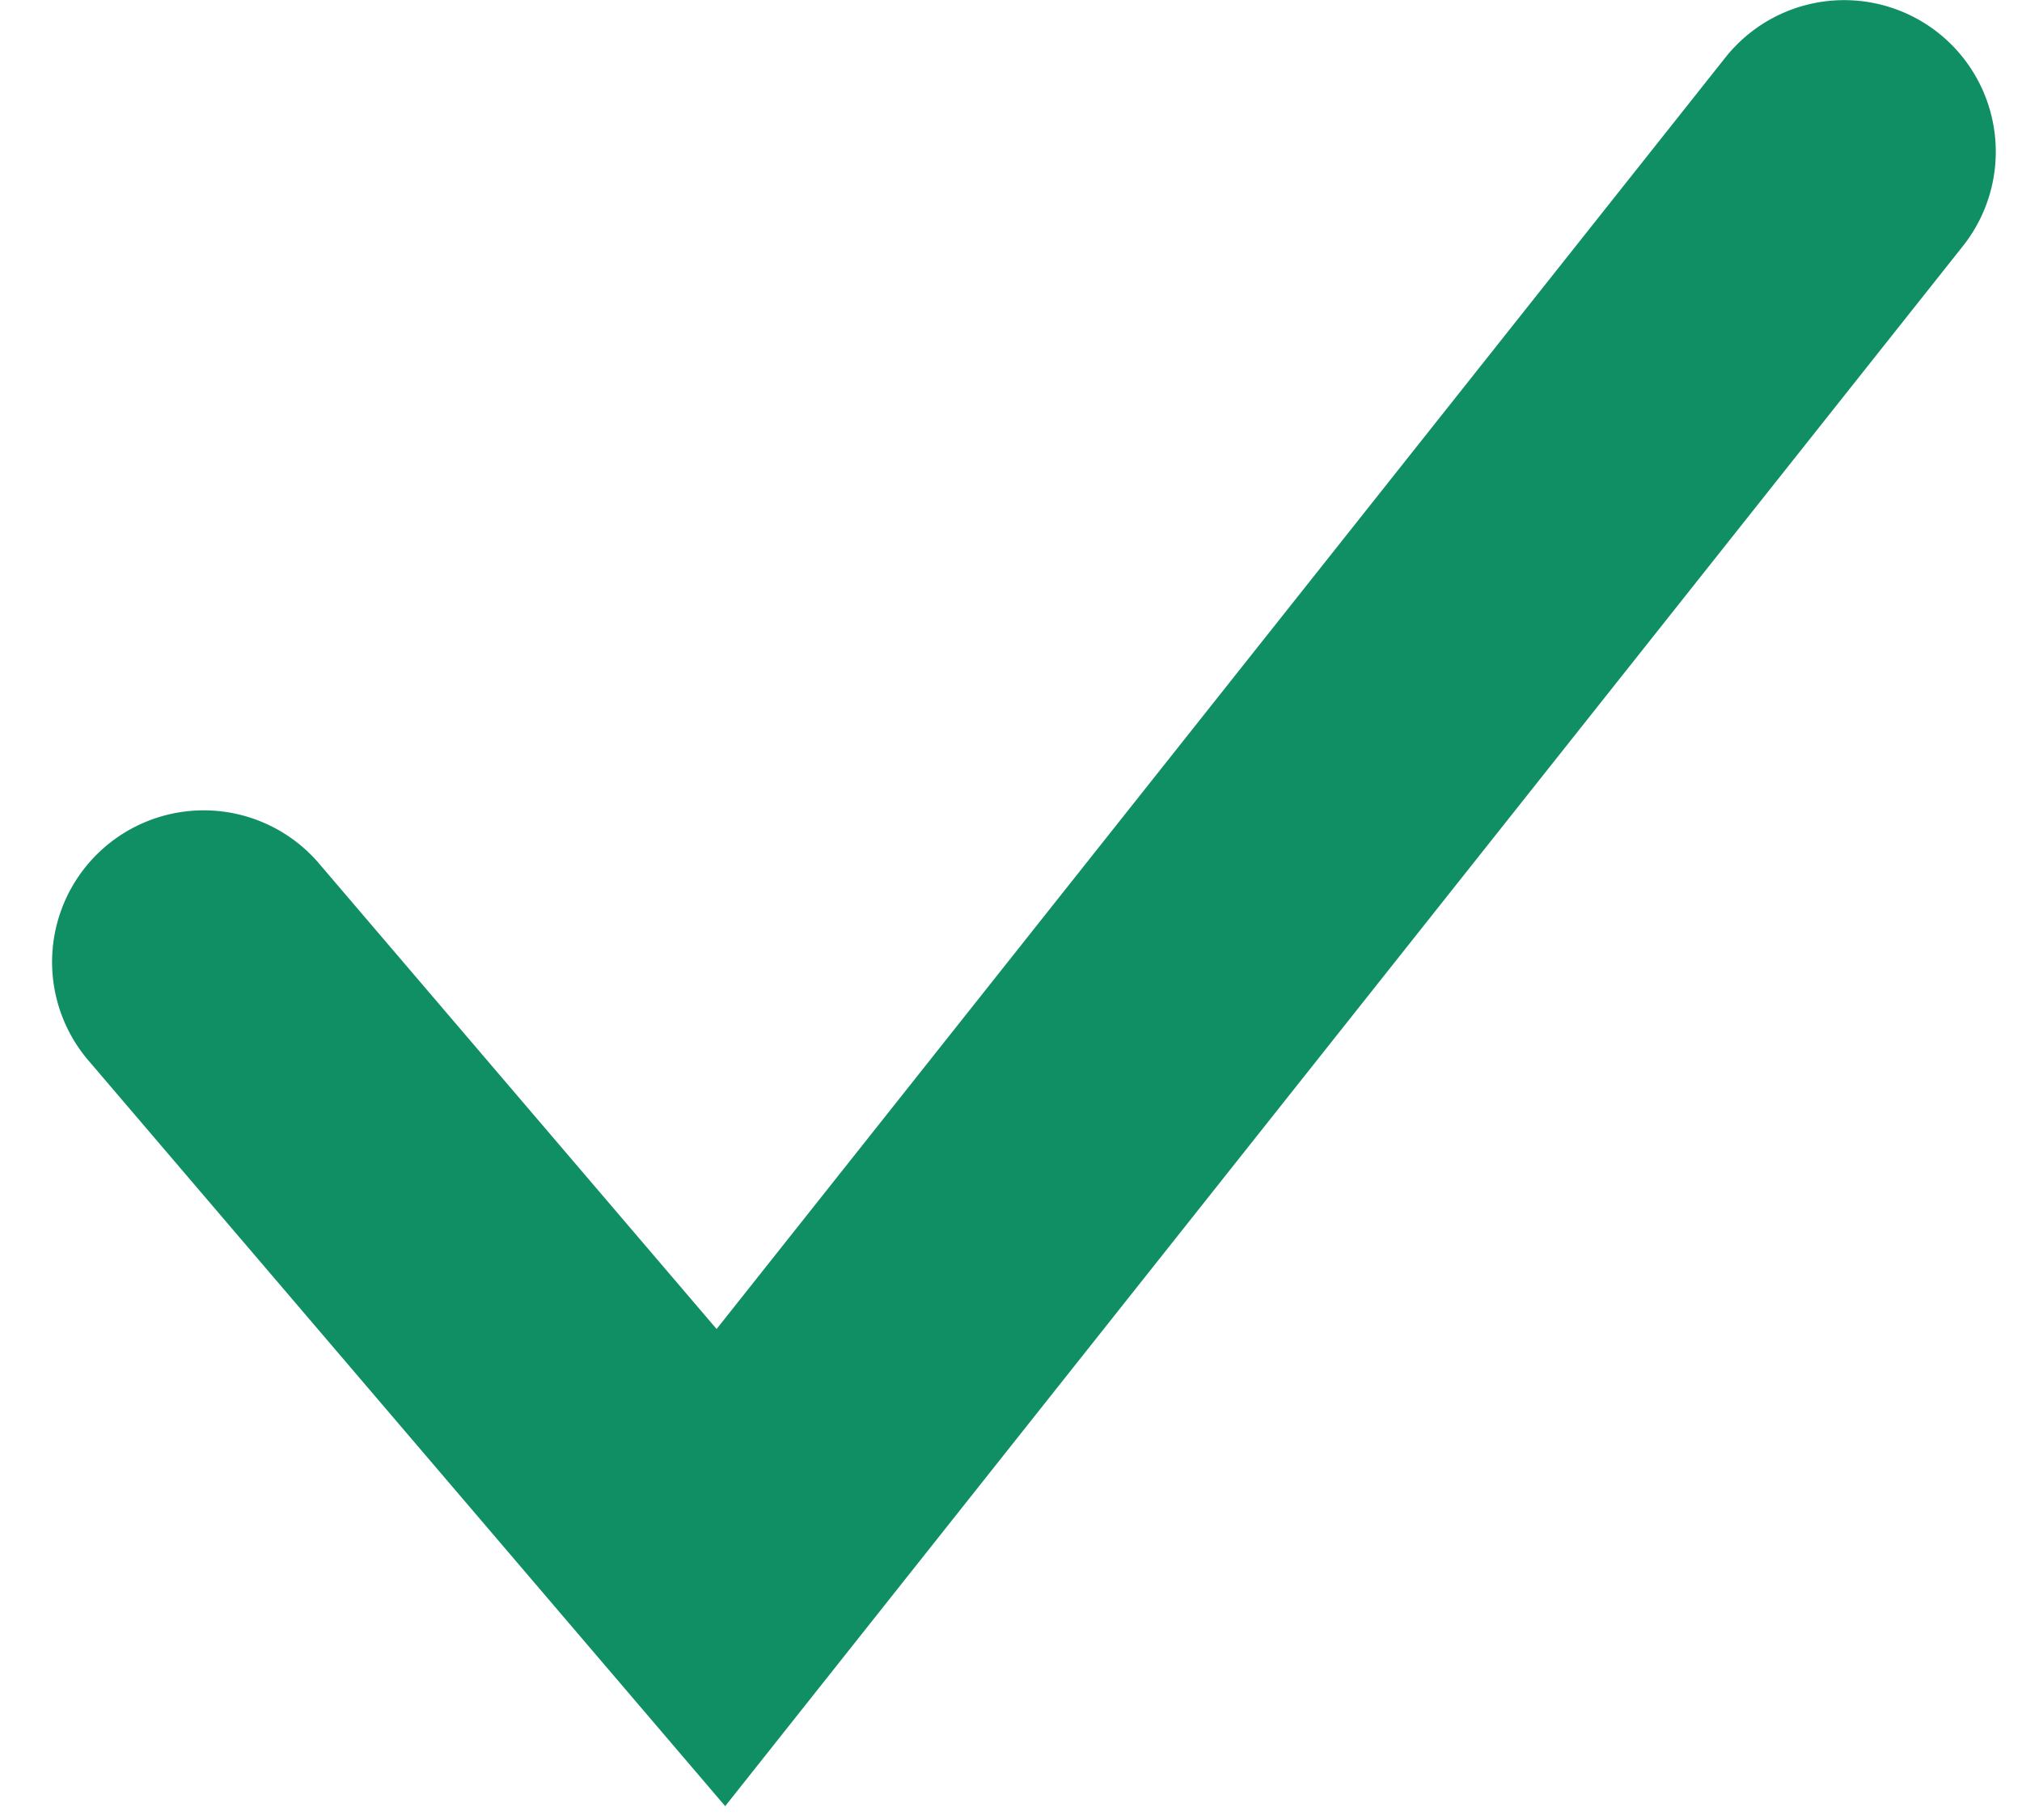 <svg xmlns="http://www.w3.org/2000/svg" width="20" height="18"><path d="M3.14 8.522A1.5 1.5 0 0 0 .859 10.47l6.314 7.393 12.243-15.43a1.5 1.5 0 0 0-.243-2.107 1.5 1.5 0 0 0-2.107.243L7.088 13.144 3.14 8.522z" fill-rule="nonzero" fill="#108f64"/></svg>